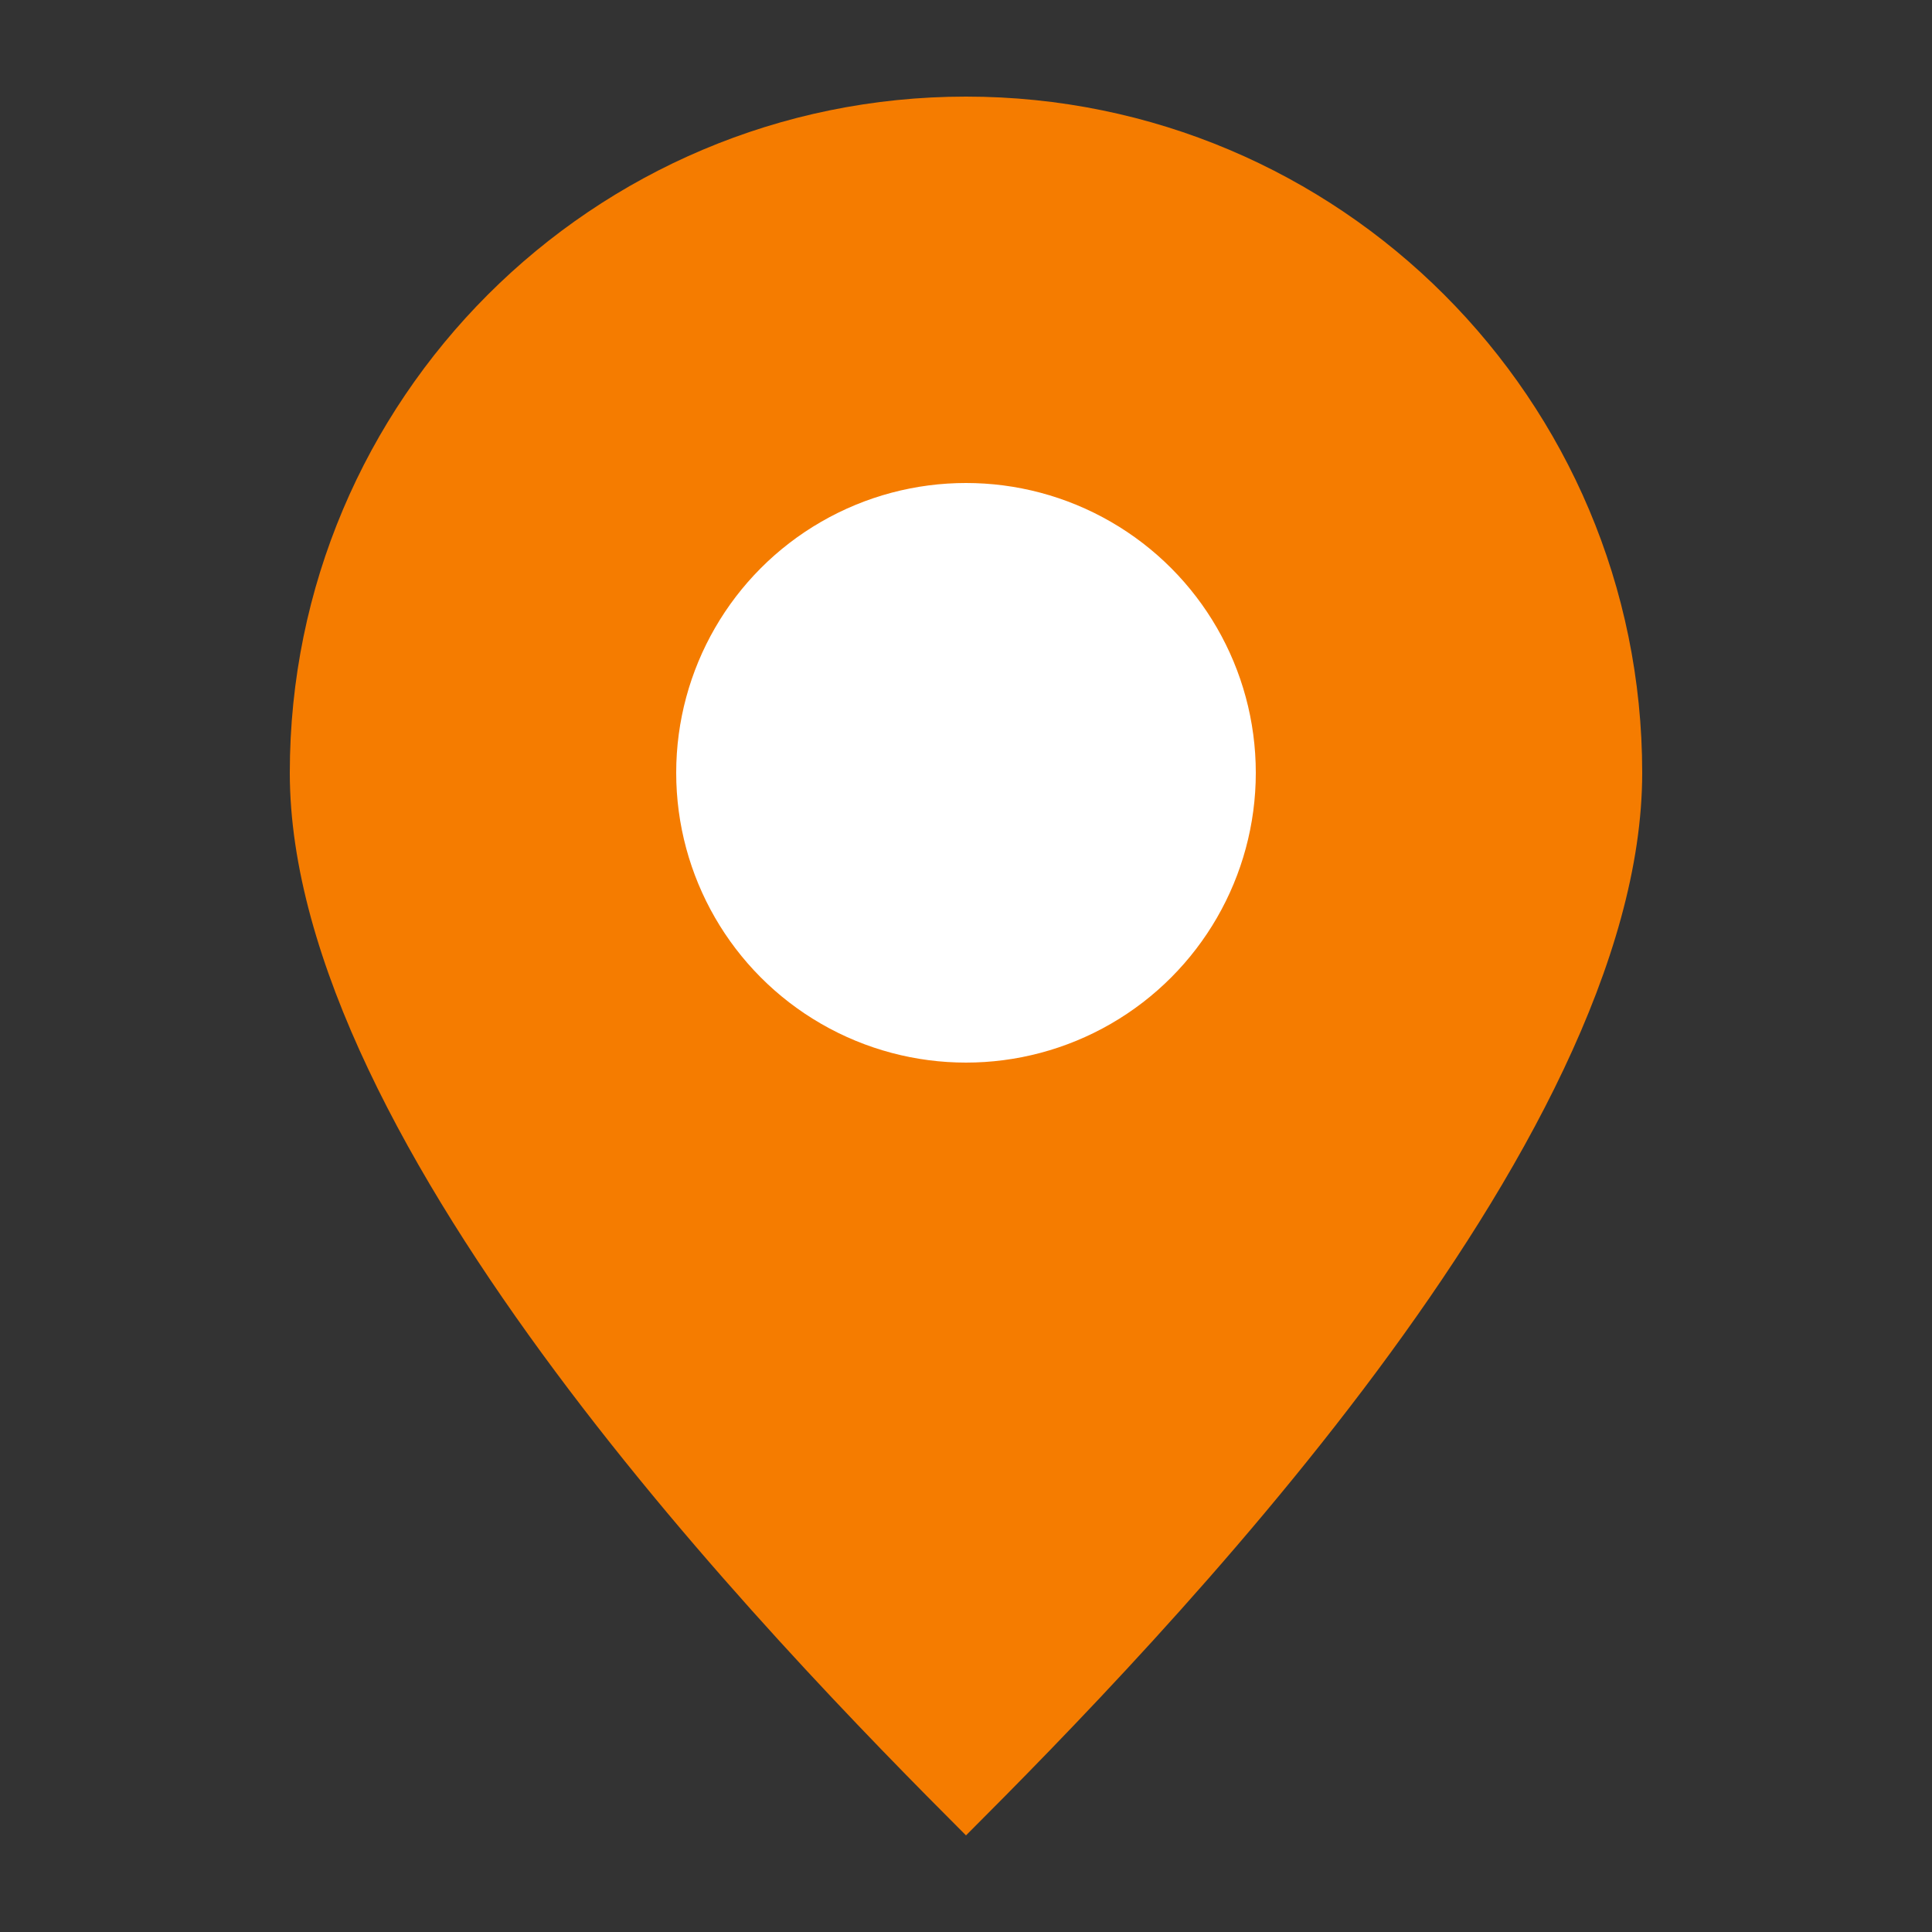 <svg width="40" height="40" viewBox="0 0 40 40" xmlns="http://www.w3.org/2000/svg">
  <rect x="0" y="0" width="40" height="40" fill="#333333" stroke="none"/>
  <path d="M20 2C12.268 2 6 8.268 6 16c0 7.732 10 18 14 22 4-4 14-14.268 14-22 0-7.732-6.268-14-14-14z" fill="#F57C00"/>
  <circle cx="20" cy="16" r="6" fill="#FFFFFF"/>
</svg>